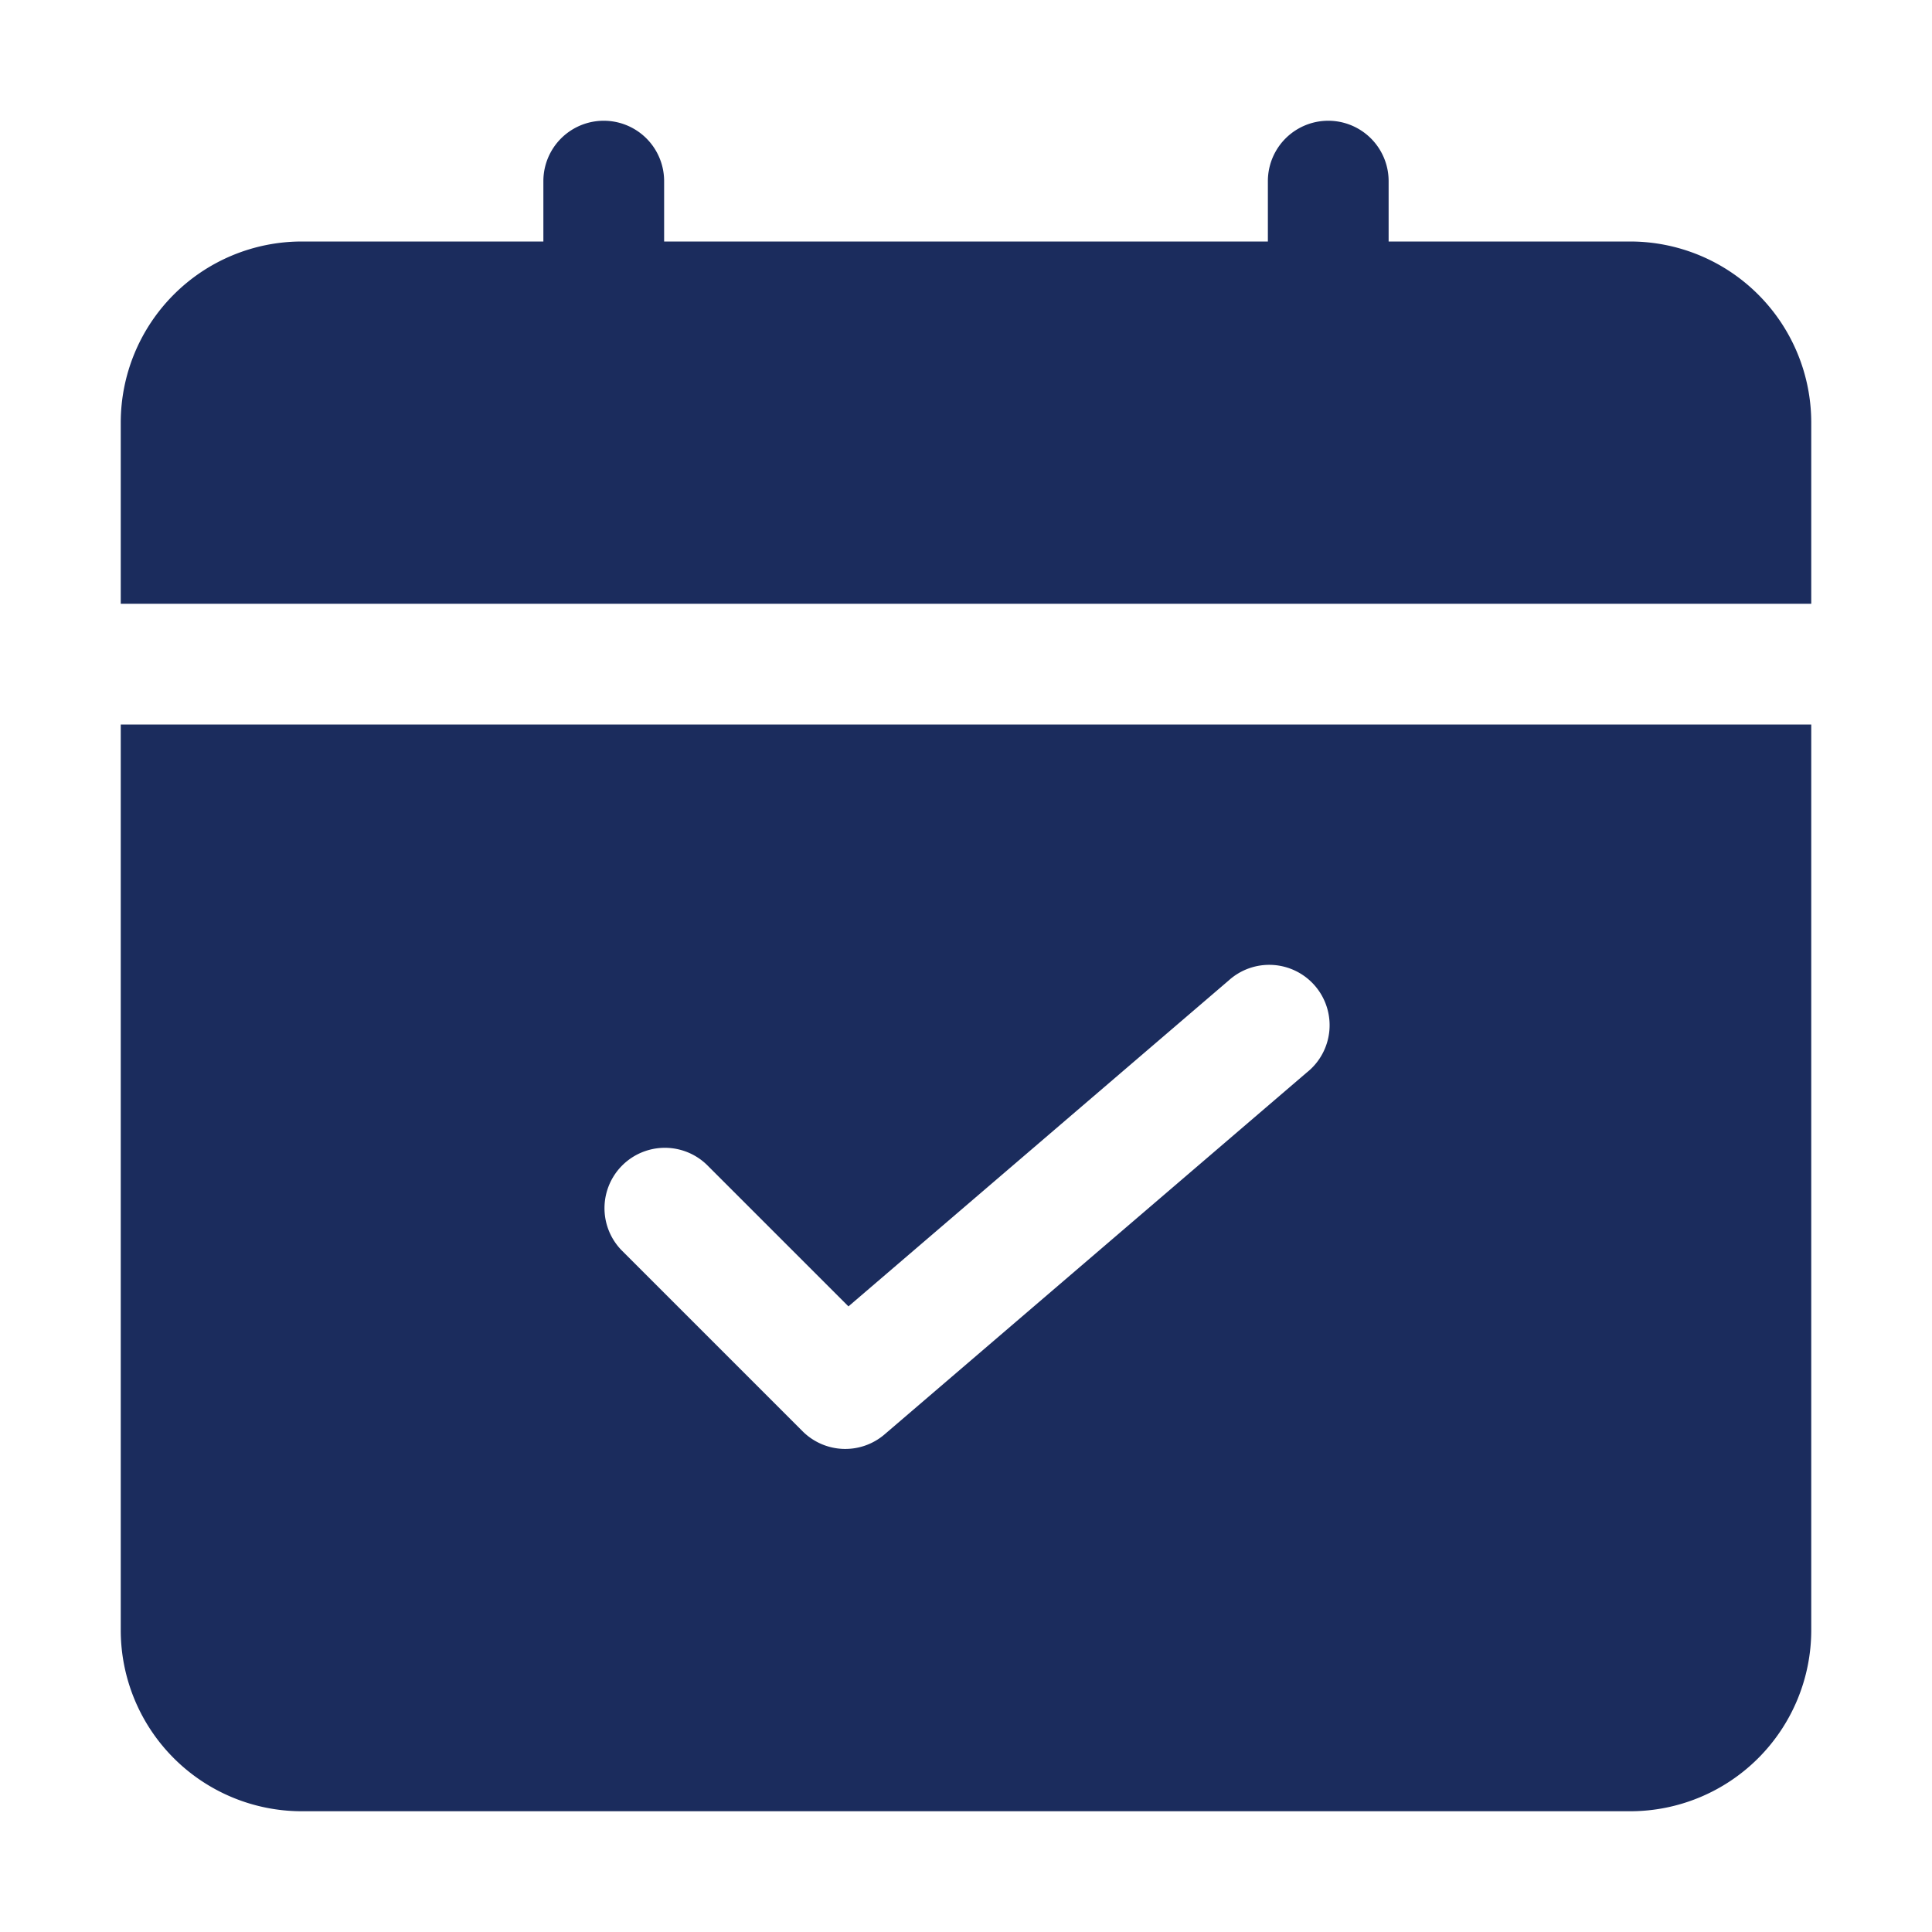 <svg fill="#1B2C5D" height="512" viewBox="0 0 32 32" width="512" xmlns="http://www.w3.org/2000/svg"><g id="Layer_2" data-name="Layer 2"><path d="m30 10v-3a3 3 0 0 0 -3-3h-4v-1a1 1 0 0 0 -2 0v1h-10v-1a1 1 0 0 0 -2 0v1h-4a3 3 0 0 0 -3 3v3z"/><path d="m2 12v15a3 3 0 0 0 3 3h22a3 3 0 0 0 3-3v-15zm19.65 5.759-7 6a1 1 0 0 1 -1.357-.053l-3-3a1 1 0 0 1 1.414-1.414l2.346 2.346 6.3-5.4a1 1 0 1 1 1.3 1.519z"/></g></svg>